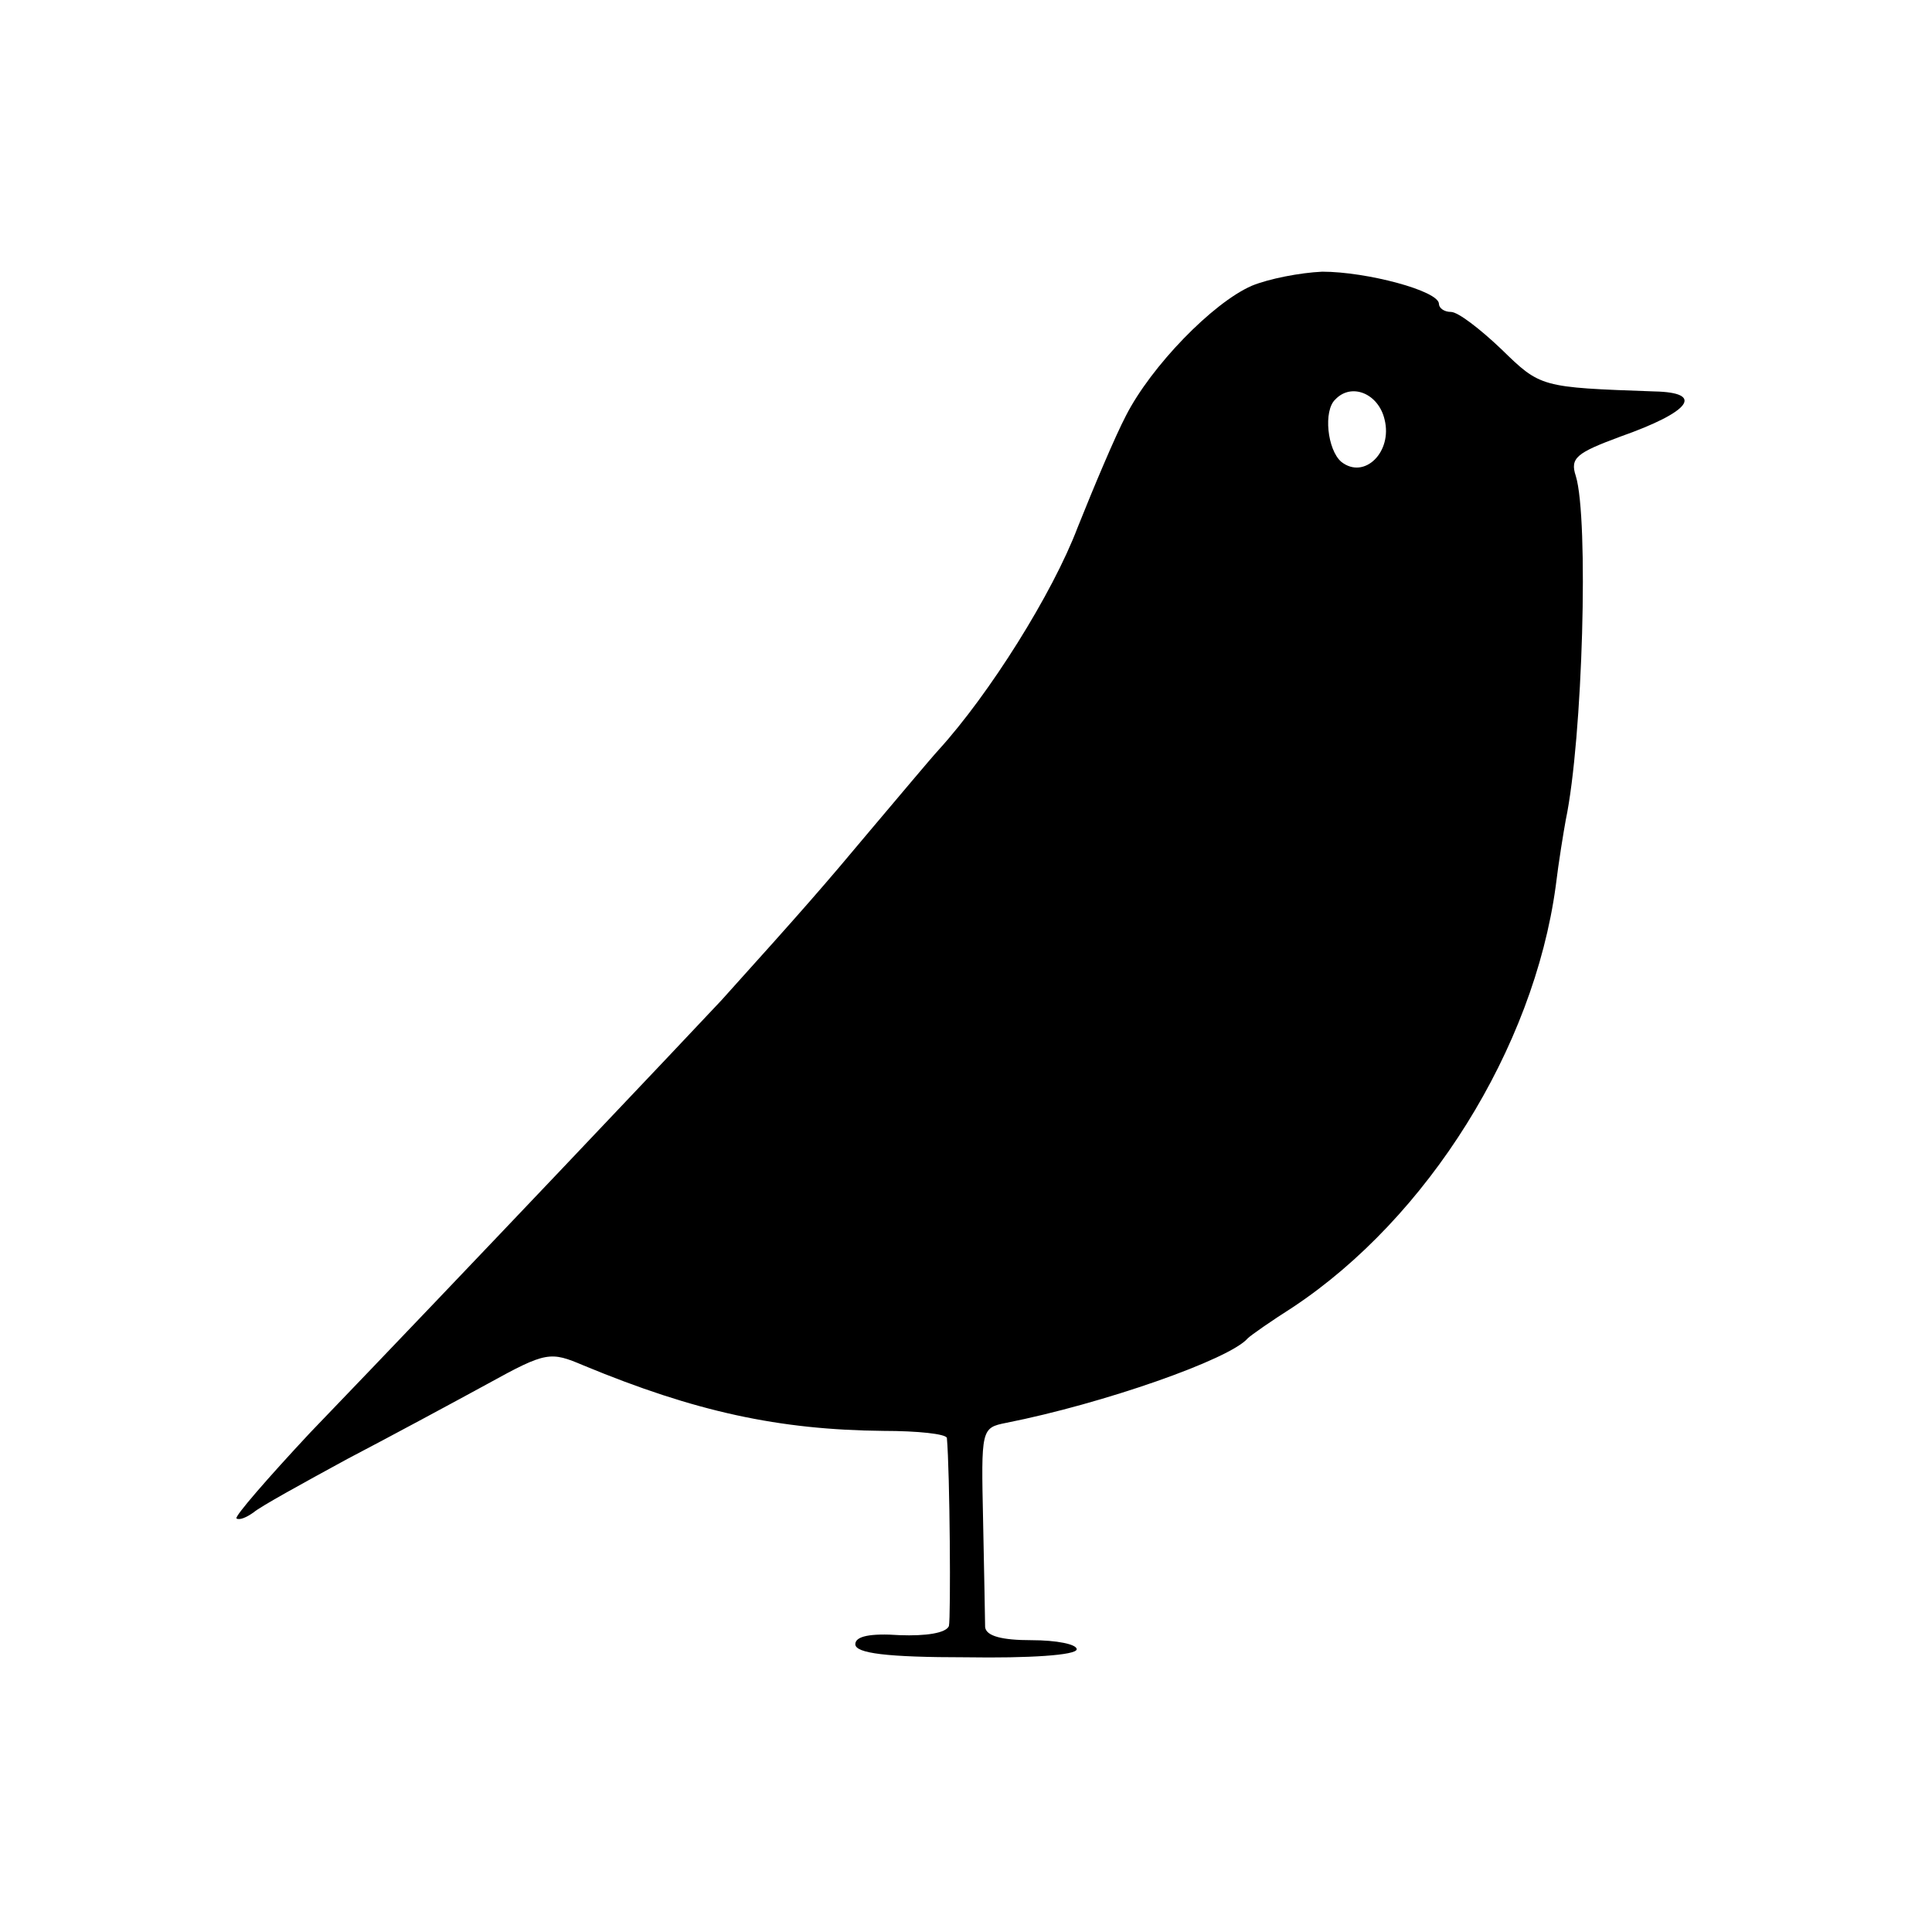 <?xml version="1.0" standalone="no"?>
<!DOCTYPE svg PUBLIC "-//W3C//DTD SVG 20010904//EN"
 "http://www.w3.org/TR/2001/REC-SVG-20010904/DTD/svg10.dtd">
<svg version="1.0" xmlns="http://www.w3.org/2000/svg"
 width="192pt" height="192pt" viewBox="0 0 192 192"
 preserveAspectRatio="xMidYMid meet">
<g transform="translate(0,192) scale(0.1,-0.1)"
fill="#000000" stroke="none">
<path d="M1244 1636 c-39 -17 -100 -80 -125 -129 -11 -21 -32 -71 -48 -111
-25 -66 -88 -166 -138 -221 -10 -11 -40 -47 -68 -80 -46 -55 -66 -78 -148
-169 -28 -30 -257 -272 -409 -430 -42 -45 -75 -83 -73 -85 3 -2 10 1 17 6 7 6
49 29 93 53 44 23 107 57 140 75 58 32 62 32 95 18 111 -46 194 -64 298 -65
34 0 62 -3 63 -7 3 -34 4 -179 2 -187 -3 -7 -23 -10 -49 -9 -29 2 -44 -1 -44
-9 0 -9 31 -13 110 -13 62 -1 110 2 110 8 0 5 -20 9 -45 9 -29 0 -45 4 -46 13
0 6 -1 54 -2 105 -2 92 -2 93 23 98 96 19 222 63 240 84 3 3 23 17 45 31 134
89 239 257 261 418 3 25 8 55 10 66 17 81 23 300 10 342 -6 18 1 23 44 39 71
25 84 44 34 45 -113 4 -113 4 -152 42 -21 20 -43 37 -50 37 -7 0 -12 4 -12 8
0 13 -72 32 -116 32 -22 -1 -53 -7 -70 -14z m132 -133 c8 -32 -20 -60 -43 -42
-14 12 -18 51 -6 62 16 17 43 6 49 -20z"/>
</g>
</svg>
